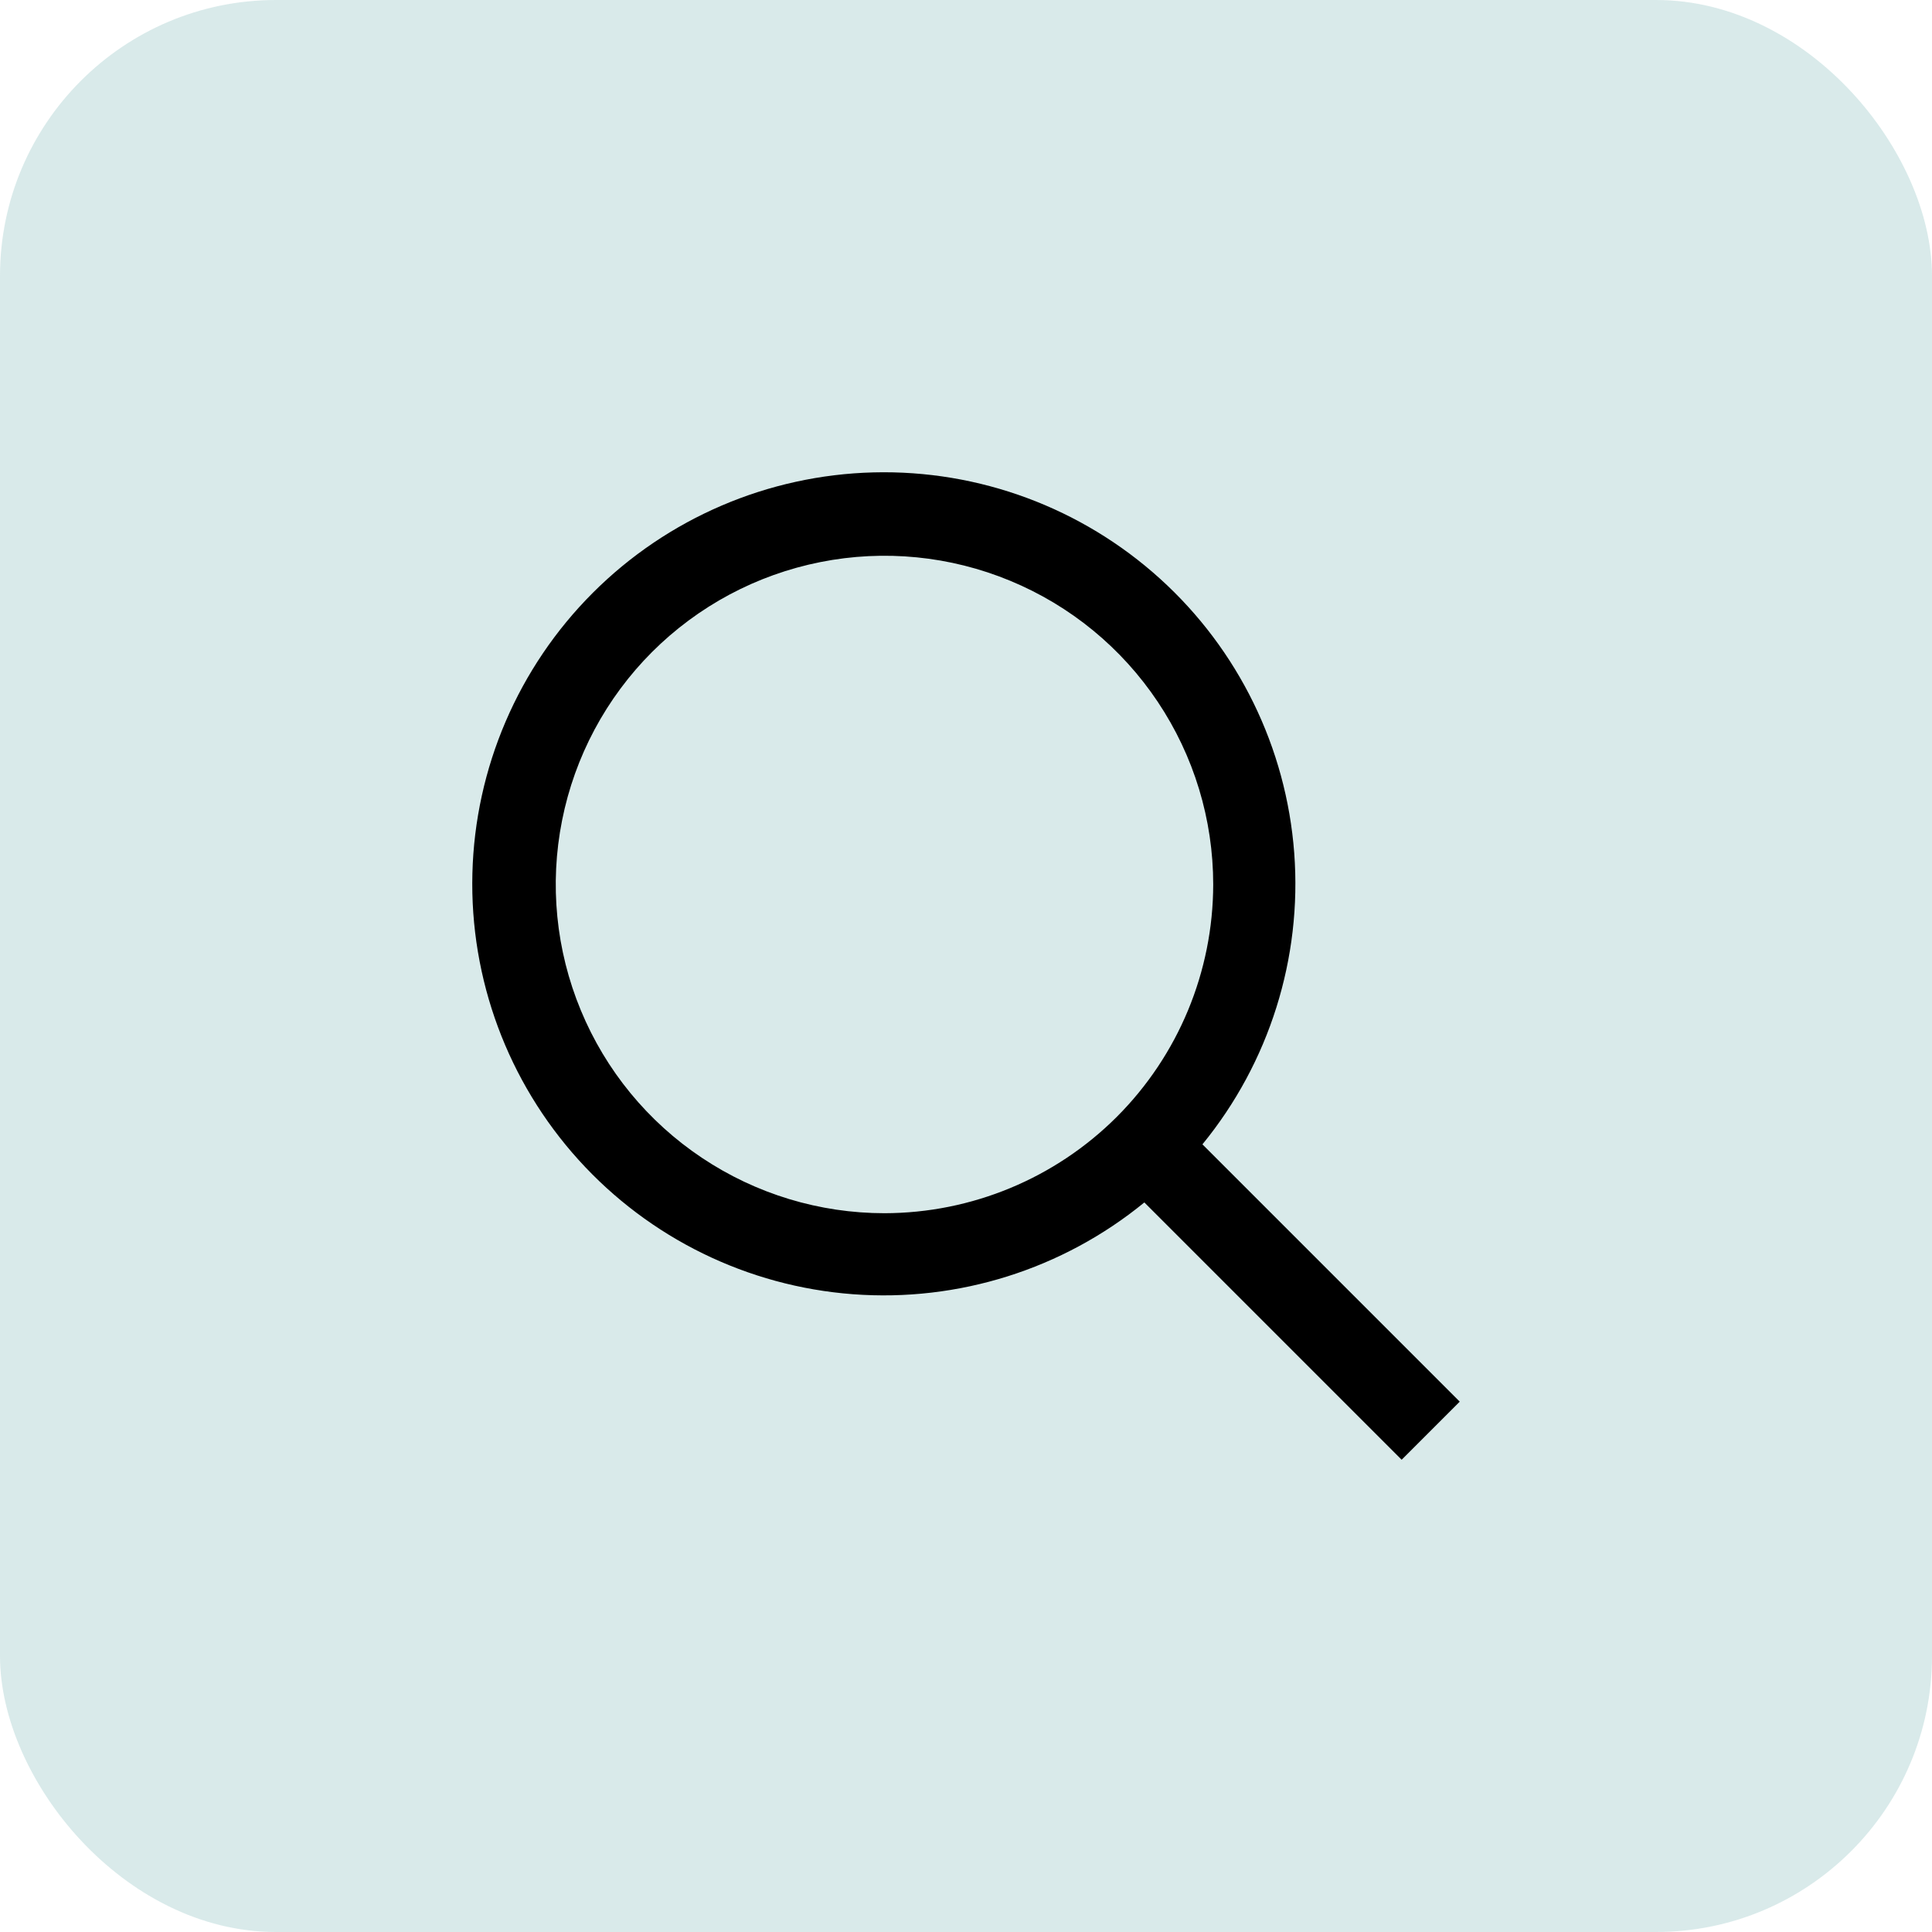 <svg width="45" height="45" viewBox="0 0 45 45" fill="none" xmlns="http://www.w3.org/2000/svg">
<rect width="45" height="45" rx="6.429" fill="#037573" fill-opacity="0.15"/>
<path d="M34 32.647L28.007 26.654C29.564 24.75 30.329 22.32 30.145 19.868C29.961 17.415 28.841 15.127 27.017 13.477C25.193 11.827 22.805 10.941 20.346 11.003C17.888 11.065 15.547 12.069 13.808 13.808C12.069 15.547 11.065 17.888 11.003 20.346C10.941 22.805 11.827 25.193 13.477 27.017C15.127 28.841 17.415 29.961 19.868 30.145C22.32 30.329 24.75 29.564 26.654 28.007L32.647 34L34 32.647ZM20.601 28.258C19.087 28.258 17.607 27.809 16.348 26.967C15.088 26.126 14.107 24.93 13.528 23.531C12.948 22.132 12.796 20.593 13.092 19.108C13.387 17.622 14.117 16.258 15.187 15.187C16.258 14.117 17.622 13.387 19.108 13.092C20.593 12.796 22.132 12.948 23.531 13.528C24.93 14.107 26.126 15.088 26.967 16.348C27.809 17.607 28.258 19.087 28.258 20.601C28.255 22.631 27.448 24.577 26.013 26.013C24.577 27.448 22.631 28.255 20.601 28.258Z" fill="black"/>
</svg>
